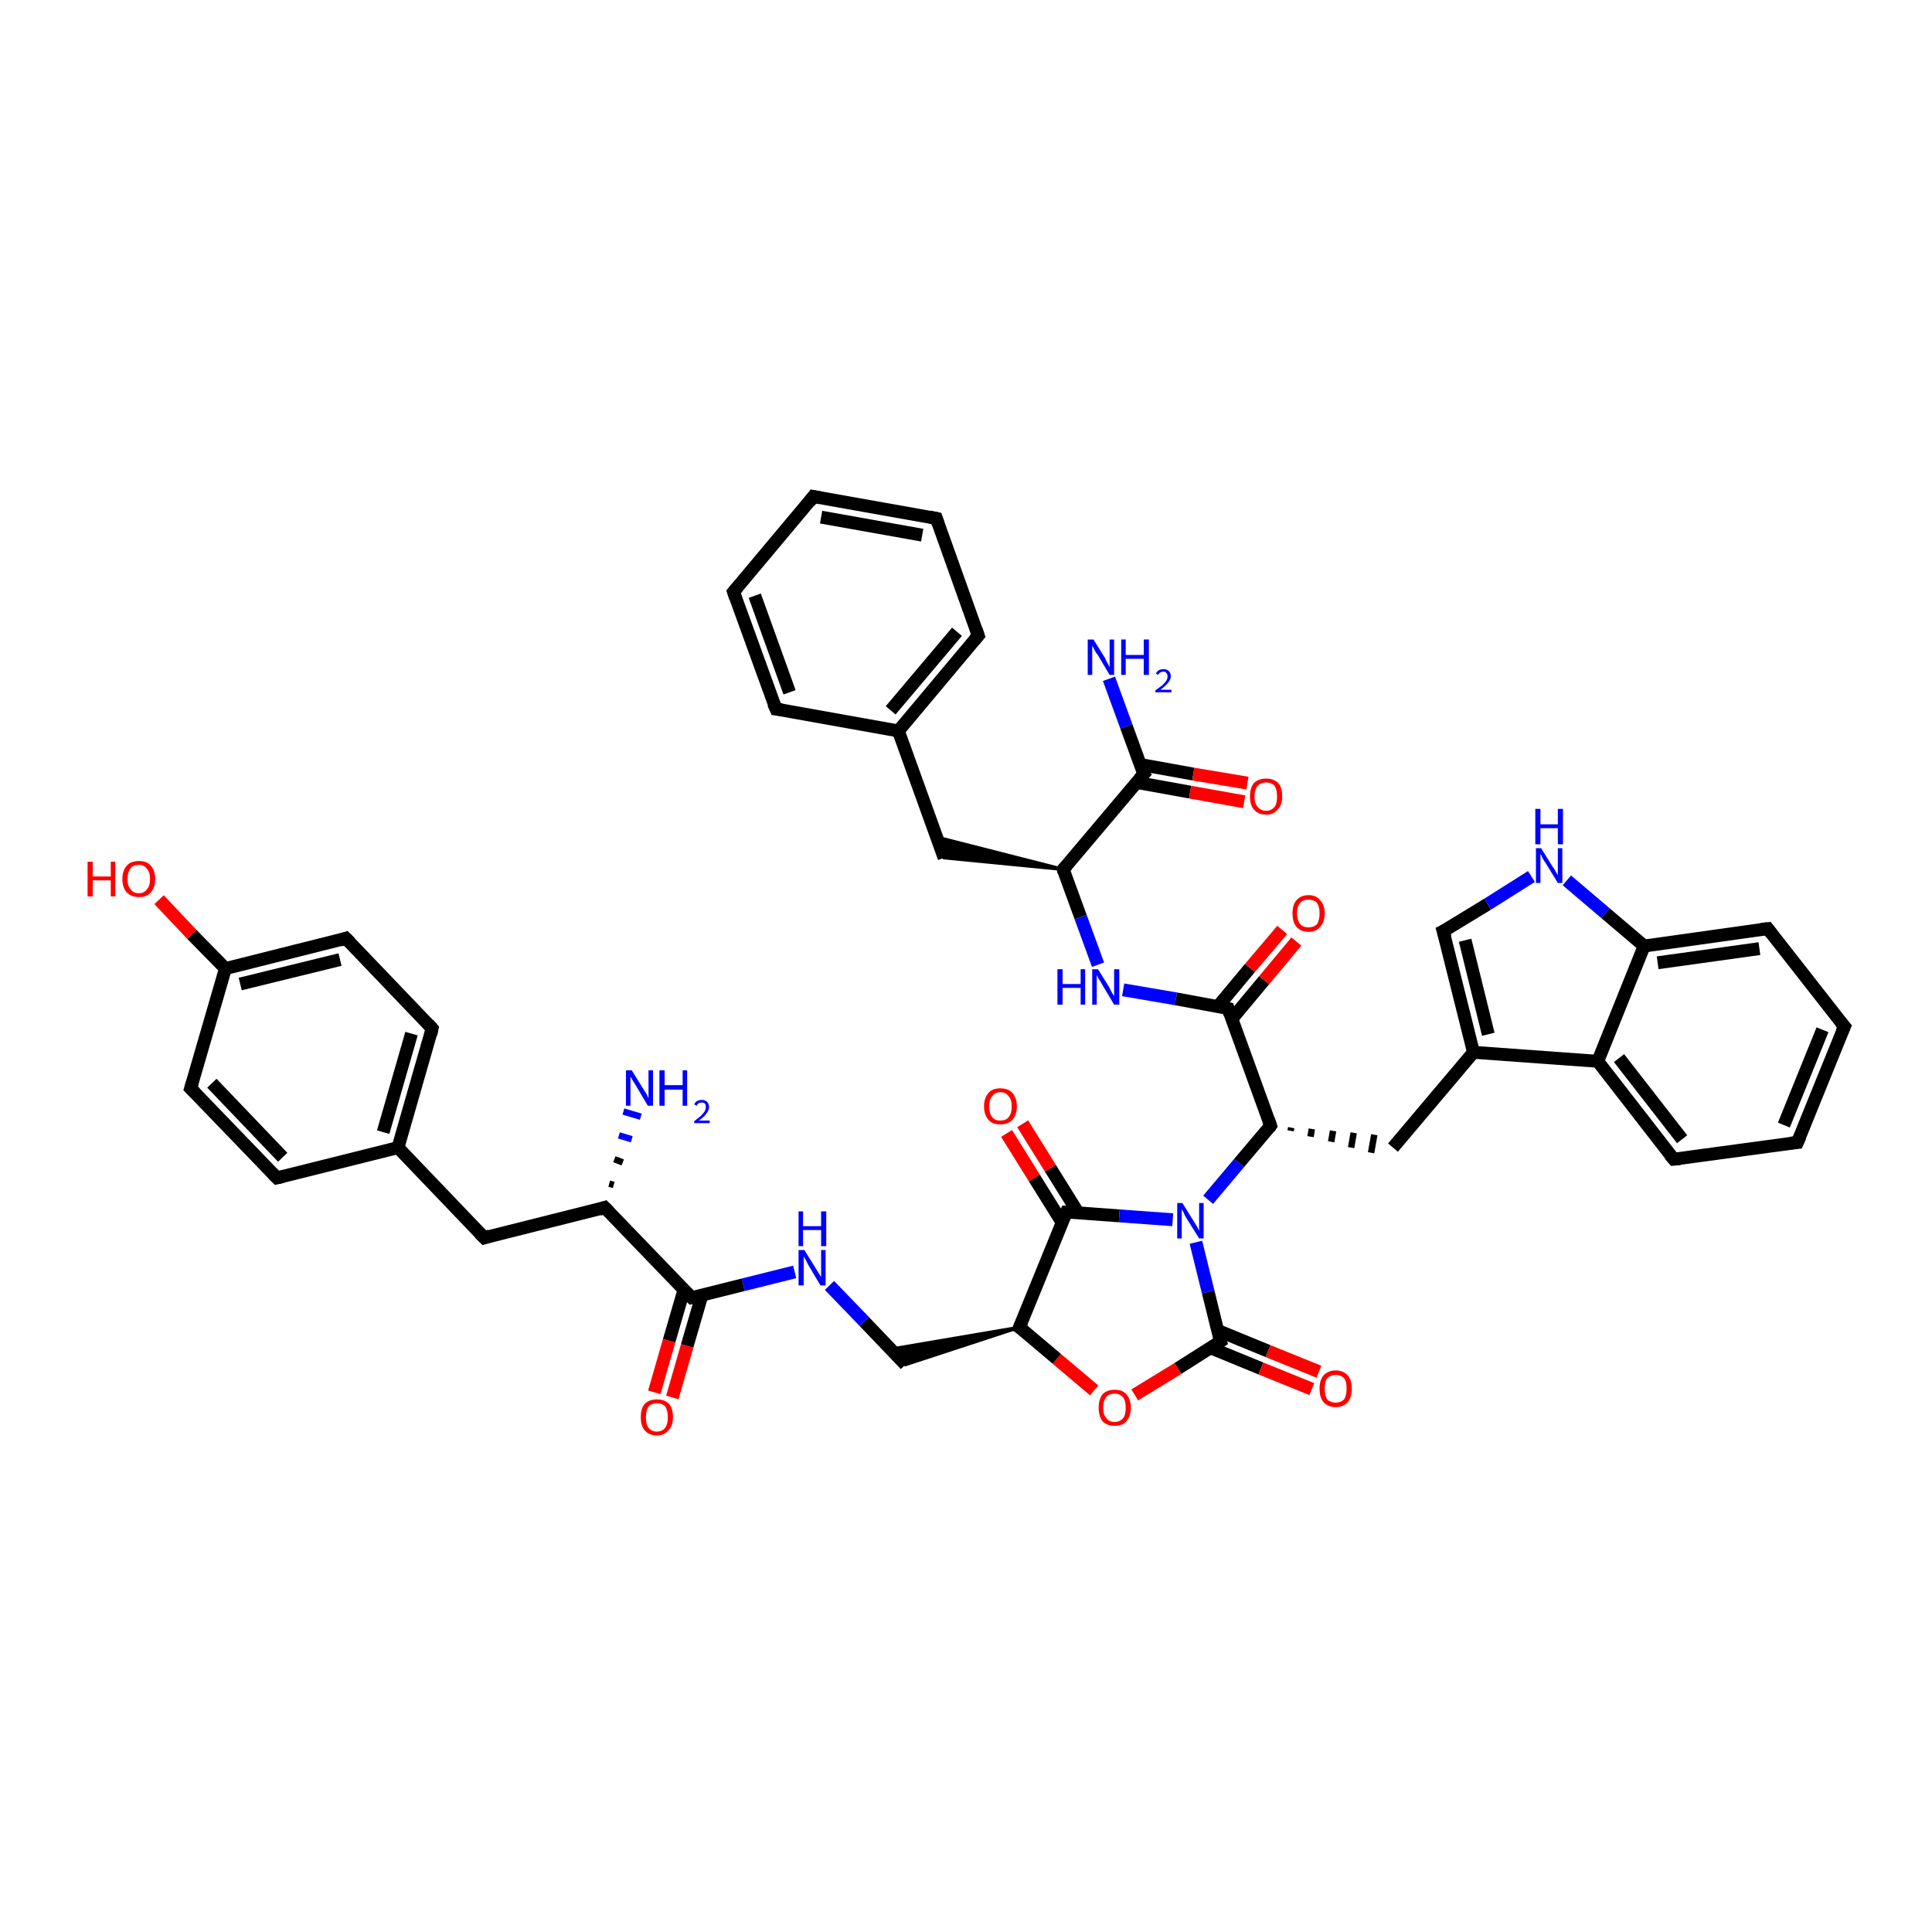 <?xml version='1.0' encoding='iso-8859-1'?>
<svg version='1.1' baseProfile='full'
              xmlns='http://www.w3.org/2000/svg'
                      xmlns:rdkit='http://www.rdkit.org/xml'
                      xmlns:xlink='http://www.w3.org/1999/xlink'
                  xml:space='preserve'
width='300px' height='300px' viewBox='0 0 300 300'>
<!-- END OF HEADER -->
<rect style='opacity:1.0;fill:#FFFFFF;stroke:none' width='300.0' height='300.0' x='0.0' y='0.0'> </rect>
<path class='bond-0 atom-0 atom-1' d='M 172.2,105.4 L 174.9,112.8' style='fill:none;fill-rule:evenodd;stroke:#0000FF;stroke-width:2.0px;stroke-linecap:butt;stroke-linejoin:miter;stroke-opacity:1' />
<path class='bond-0 atom-0 atom-1' d='M 174.9,112.8 L 177.6,120.2' style='fill:none;fill-rule:evenodd;stroke:#000000;stroke-width:2.0px;stroke-linecap:butt;stroke-linejoin:miter;stroke-opacity:1' />
<path class='bond-1 atom-1 atom-2' d='M 176.5,121.5 L 184.8,123.0' style='fill:none;fill-rule:evenodd;stroke:#000000;stroke-width:2.0px;stroke-linecap:butt;stroke-linejoin:miter;stroke-opacity:1' />
<path class='bond-1 atom-1 atom-2' d='M 184.8,123.0 L 193.2,124.5' style='fill:none;fill-rule:evenodd;stroke:#FF0000;stroke-width:2.0px;stroke-linecap:butt;stroke-linejoin:miter;stroke-opacity:1' />
<path class='bond-1 atom-1 atom-2' d='M 177.0,118.7 L 185.3,120.2' style='fill:none;fill-rule:evenodd;stroke:#000000;stroke-width:2.0px;stroke-linecap:butt;stroke-linejoin:miter;stroke-opacity:1' />
<path class='bond-1 atom-1 atom-2' d='M 185.3,120.2 L 193.7,121.6' style='fill:none;fill-rule:evenodd;stroke:#FF0000;stroke-width:2.0px;stroke-linecap:butt;stroke-linejoin:miter;stroke-opacity:1' />
<path class='bond-2 atom-1 atom-3' d='M 177.6,120.2 L 165.1,135.0' style='fill:none;fill-rule:evenodd;stroke:#000000;stroke-width:2.0px;stroke-linecap:butt;stroke-linejoin:miter;stroke-opacity:1' />
<path class='bond-3 atom-3 atom-4' d='M 165.1,135.0 L 146.6,133.2 L 145.5,130.0 Z' style='fill:#000000;fill-rule:evenodd;fill-opacity:1;stroke:#000000;stroke-width:0.5px;stroke-linecap:butt;stroke-linejoin:miter;stroke-opacity:1;' />
<path class='bond-4 atom-4 atom-5' d='M 146.6,133.2 L 139.5,113.5' style='fill:none;fill-rule:evenodd;stroke:#000000;stroke-width:2.0px;stroke-linecap:butt;stroke-linejoin:miter;stroke-opacity:1' />
<path class='bond-5 atom-5 atom-6' d='M 139.5,113.5 L 151.9,98.7' style='fill:none;fill-rule:evenodd;stroke:#000000;stroke-width:2.0px;stroke-linecap:butt;stroke-linejoin:miter;stroke-opacity:1' />
<path class='bond-5 atom-5 atom-6' d='M 138.3,110.3 L 148.6,98.1' style='fill:none;fill-rule:evenodd;stroke:#000000;stroke-width:2.0px;stroke-linecap:butt;stroke-linejoin:miter;stroke-opacity:1' />
<path class='bond-6 atom-6 atom-7' d='M 151.9,98.7 L 145.4,80.5' style='fill:none;fill-rule:evenodd;stroke:#000000;stroke-width:2.0px;stroke-linecap:butt;stroke-linejoin:miter;stroke-opacity:1' />
<path class='bond-7 atom-7 atom-8' d='M 145.4,80.5 L 126.3,77.1' style='fill:none;fill-rule:evenodd;stroke:#000000;stroke-width:2.0px;stroke-linecap:butt;stroke-linejoin:miter;stroke-opacity:1' />
<path class='bond-7 atom-7 atom-8' d='M 143.2,83.1 L 127.5,80.3' style='fill:none;fill-rule:evenodd;stroke:#000000;stroke-width:2.0px;stroke-linecap:butt;stroke-linejoin:miter;stroke-opacity:1' />
<path class='bond-8 atom-8 atom-9' d='M 126.3,77.1 L 113.9,91.9' style='fill:none;fill-rule:evenodd;stroke:#000000;stroke-width:2.0px;stroke-linecap:butt;stroke-linejoin:miter;stroke-opacity:1' />
<path class='bond-9 atom-9 atom-10' d='M 113.9,91.9 L 120.5,110.1' style='fill:none;fill-rule:evenodd;stroke:#000000;stroke-width:2.0px;stroke-linecap:butt;stroke-linejoin:miter;stroke-opacity:1' />
<path class='bond-9 atom-9 atom-10' d='M 117.2,92.5 L 122.6,107.5' style='fill:none;fill-rule:evenodd;stroke:#000000;stroke-width:2.0px;stroke-linecap:butt;stroke-linejoin:miter;stroke-opacity:1' />
<path class='bond-10 atom-3 atom-11' d='M 165.1,135.0 L 167.8,142.4' style='fill:none;fill-rule:evenodd;stroke:#000000;stroke-width:2.0px;stroke-linecap:butt;stroke-linejoin:miter;stroke-opacity:1' />
<path class='bond-10 atom-3 atom-11' d='M 167.8,142.4 L 170.5,149.8' style='fill:none;fill-rule:evenodd;stroke:#0000FF;stroke-width:2.0px;stroke-linecap:butt;stroke-linejoin:miter;stroke-opacity:1' />
<path class='bond-11 atom-11 atom-12' d='M 174.4,153.7 L 182.6,155.1' style='fill:none;fill-rule:evenodd;stroke:#0000FF;stroke-width:2.0px;stroke-linecap:butt;stroke-linejoin:miter;stroke-opacity:1' />
<path class='bond-11 atom-11 atom-12' d='M 182.6,155.1 L 190.7,156.6' style='fill:none;fill-rule:evenodd;stroke:#000000;stroke-width:2.0px;stroke-linecap:butt;stroke-linejoin:miter;stroke-opacity:1' />
<path class='bond-12 atom-12 atom-13' d='M 191.3,158.2 L 196.3,152.2' style='fill:none;fill-rule:evenodd;stroke:#000000;stroke-width:2.0px;stroke-linecap:butt;stroke-linejoin:miter;stroke-opacity:1' />
<path class='bond-12 atom-12 atom-13' d='M 196.3,152.2 L 201.3,146.2' style='fill:none;fill-rule:evenodd;stroke:#FF0000;stroke-width:2.0px;stroke-linecap:butt;stroke-linejoin:miter;stroke-opacity:1' />
<path class='bond-12 atom-12 atom-13' d='M 189.1,156.3 L 194.1,150.3' style='fill:none;fill-rule:evenodd;stroke:#000000;stroke-width:2.0px;stroke-linecap:butt;stroke-linejoin:miter;stroke-opacity:1' />
<path class='bond-12 atom-12 atom-13' d='M 194.1,150.3 L 199.1,144.4' style='fill:none;fill-rule:evenodd;stroke:#FF0000;stroke-width:2.0px;stroke-linecap:butt;stroke-linejoin:miter;stroke-opacity:1' />
<path class='bond-13 atom-12 atom-14' d='M 190.7,156.6 L 197.3,174.8' style='fill:none;fill-rule:evenodd;stroke:#000000;stroke-width:2.0px;stroke-linecap:butt;stroke-linejoin:miter;stroke-opacity:1' />
<path class='bond-14 atom-14 atom-15' d='M 200.4,175.6 L 200.5,175.1' style='fill:none;fill-rule:evenodd;stroke:#000000;stroke-width:1.0px;stroke-linecap:butt;stroke-linejoin:miter;stroke-opacity:1' />
<path class='bond-14 atom-14 atom-15' d='M 203.5,176.5 L 203.7,175.3' style='fill:none;fill-rule:evenodd;stroke:#000000;stroke-width:1.0px;stroke-linecap:butt;stroke-linejoin:miter;stroke-opacity:1' />
<path class='bond-14 atom-14 atom-15' d='M 206.7,177.3 L 207.0,175.6' style='fill:none;fill-rule:evenodd;stroke:#000000;stroke-width:1.0px;stroke-linecap:butt;stroke-linejoin:miter;stroke-opacity:1' />
<path class='bond-14 atom-14 atom-15' d='M 209.8,178.2 L 210.2,175.9' style='fill:none;fill-rule:evenodd;stroke:#000000;stroke-width:1.0px;stroke-linecap:butt;stroke-linejoin:miter;stroke-opacity:1' />
<path class='bond-14 atom-14 atom-15' d='M 212.9,179.0 L 213.4,176.2' style='fill:none;fill-rule:evenodd;stroke:#000000;stroke-width:1.0px;stroke-linecap:butt;stroke-linejoin:miter;stroke-opacity:1' />
<path class='bond-15 atom-15 atom-16' d='M 216.3,178.2 L 228.8,163.4' style='fill:none;fill-rule:evenodd;stroke:#000000;stroke-width:2.0px;stroke-linecap:butt;stroke-linejoin:miter;stroke-opacity:1' />
<path class='bond-16 atom-16 atom-17' d='M 228.8,163.4 L 224.1,144.6' style='fill:none;fill-rule:evenodd;stroke:#000000;stroke-width:2.0px;stroke-linecap:butt;stroke-linejoin:miter;stroke-opacity:1' />
<path class='bond-16 atom-16 atom-17' d='M 231.1,160.6 L 227.5,146.0' style='fill:none;fill-rule:evenodd;stroke:#000000;stroke-width:2.0px;stroke-linecap:butt;stroke-linejoin:miter;stroke-opacity:1' />
<path class='bond-17 atom-17 atom-18' d='M 224.1,144.6 L 231.0,140.4' style='fill:none;fill-rule:evenodd;stroke:#000000;stroke-width:2.0px;stroke-linecap:butt;stroke-linejoin:miter;stroke-opacity:1' />
<path class='bond-17 atom-17 atom-18' d='M 231.0,140.4 L 237.8,136.1' style='fill:none;fill-rule:evenodd;stroke:#0000FF;stroke-width:2.0px;stroke-linecap:butt;stroke-linejoin:miter;stroke-opacity:1' />
<path class='bond-18 atom-18 atom-19' d='M 243.3,136.7 L 249.3,141.8' style='fill:none;fill-rule:evenodd;stroke:#0000FF;stroke-width:2.0px;stroke-linecap:butt;stroke-linejoin:miter;stroke-opacity:1' />
<path class='bond-18 atom-18 atom-19' d='M 249.3,141.8 L 255.3,146.9' style='fill:none;fill-rule:evenodd;stroke:#000000;stroke-width:2.0px;stroke-linecap:butt;stroke-linejoin:miter;stroke-opacity:1' />
<path class='bond-19 atom-19 atom-20' d='M 255.3,146.9 L 274.5,144.2' style='fill:none;fill-rule:evenodd;stroke:#000000;stroke-width:2.0px;stroke-linecap:butt;stroke-linejoin:miter;stroke-opacity:1' />
<path class='bond-19 atom-19 atom-20' d='M 257.4,149.5 L 273.2,147.3' style='fill:none;fill-rule:evenodd;stroke:#000000;stroke-width:2.0px;stroke-linecap:butt;stroke-linejoin:miter;stroke-opacity:1' />
<path class='bond-20 atom-20 atom-21' d='M 274.5,144.2 L 286.4,159.4' style='fill:none;fill-rule:evenodd;stroke:#000000;stroke-width:2.0px;stroke-linecap:butt;stroke-linejoin:miter;stroke-opacity:1' />
<path class='bond-21 atom-21 atom-22' d='M 286.4,159.4 L 279.1,177.4' style='fill:none;fill-rule:evenodd;stroke:#000000;stroke-width:2.0px;stroke-linecap:butt;stroke-linejoin:miter;stroke-opacity:1' />
<path class='bond-21 atom-21 atom-22' d='M 283.0,159.9 L 277.0,174.7' style='fill:none;fill-rule:evenodd;stroke:#000000;stroke-width:2.0px;stroke-linecap:butt;stroke-linejoin:miter;stroke-opacity:1' />
<path class='bond-22 atom-22 atom-23' d='M 279.1,177.4 L 259.9,180.0' style='fill:none;fill-rule:evenodd;stroke:#000000;stroke-width:2.0px;stroke-linecap:butt;stroke-linejoin:miter;stroke-opacity:1' />
<path class='bond-23 atom-23 atom-24' d='M 259.9,180.0 L 248.1,164.8' style='fill:none;fill-rule:evenodd;stroke:#000000;stroke-width:2.0px;stroke-linecap:butt;stroke-linejoin:miter;stroke-opacity:1' />
<path class='bond-23 atom-23 atom-24' d='M 261.2,176.9 L 251.4,164.3' style='fill:none;fill-rule:evenodd;stroke:#000000;stroke-width:2.0px;stroke-linecap:butt;stroke-linejoin:miter;stroke-opacity:1' />
<path class='bond-24 atom-14 atom-25' d='M 197.3,174.8 L 192.4,180.6' style='fill:none;fill-rule:evenodd;stroke:#000000;stroke-width:2.0px;stroke-linecap:butt;stroke-linejoin:miter;stroke-opacity:1' />
<path class='bond-24 atom-14 atom-25' d='M 192.4,180.6 L 187.6,186.3' style='fill:none;fill-rule:evenodd;stroke:#0000FF;stroke-width:2.0px;stroke-linecap:butt;stroke-linejoin:miter;stroke-opacity:1' />
<path class='bond-25 atom-25 atom-26' d='M 185.7,192.9 L 187.6,200.6' style='fill:none;fill-rule:evenodd;stroke:#0000FF;stroke-width:2.0px;stroke-linecap:butt;stroke-linejoin:miter;stroke-opacity:1' />
<path class='bond-25 atom-25 atom-26' d='M 187.6,200.6 L 189.5,208.3' style='fill:none;fill-rule:evenodd;stroke:#000000;stroke-width:2.0px;stroke-linecap:butt;stroke-linejoin:miter;stroke-opacity:1' />
<path class='bond-26 atom-26 atom-27' d='M 188.0,209.3 L 195.8,212.5' style='fill:none;fill-rule:evenodd;stroke:#000000;stroke-width:2.0px;stroke-linecap:butt;stroke-linejoin:miter;stroke-opacity:1' />
<path class='bond-26 atom-26 atom-27' d='M 195.8,212.5 L 203.7,215.7' style='fill:none;fill-rule:evenodd;stroke:#FF0000;stroke-width:2.0px;stroke-linecap:butt;stroke-linejoin:miter;stroke-opacity:1' />
<path class='bond-26 atom-26 atom-27' d='M 189.1,206.6 L 196.9,209.8' style='fill:none;fill-rule:evenodd;stroke:#000000;stroke-width:2.0px;stroke-linecap:butt;stroke-linejoin:miter;stroke-opacity:1' />
<path class='bond-26 atom-26 atom-27' d='M 196.9,209.8 L 204.8,213.0' style='fill:none;fill-rule:evenodd;stroke:#FF0000;stroke-width:2.0px;stroke-linecap:butt;stroke-linejoin:miter;stroke-opacity:1' />
<path class='bond-27 atom-26 atom-28' d='M 189.5,208.3 L 182.9,212.5' style='fill:none;fill-rule:evenodd;stroke:#000000;stroke-width:2.0px;stroke-linecap:butt;stroke-linejoin:miter;stroke-opacity:1' />
<path class='bond-27 atom-26 atom-28' d='M 182.9,212.5 L 176.2,216.6' style='fill:none;fill-rule:evenodd;stroke:#FF0000;stroke-width:2.0px;stroke-linecap:butt;stroke-linejoin:miter;stroke-opacity:1' />
<path class='bond-28 atom-28 atom-29' d='M 169.9,215.9 L 164.1,211.0' style='fill:none;fill-rule:evenodd;stroke:#FF0000;stroke-width:2.0px;stroke-linecap:butt;stroke-linejoin:miter;stroke-opacity:1' />
<path class='bond-28 atom-28 atom-29' d='M 164.1,211.0 L 158.3,206.1' style='fill:none;fill-rule:evenodd;stroke:#000000;stroke-width:2.0px;stroke-linecap:butt;stroke-linejoin:miter;stroke-opacity:1' />
<path class='bond-29 atom-29 atom-30' d='M 158.3,206.1 L 140.6,211.9 L 138.3,209.5 Z' style='fill:#000000;fill-rule:evenodd;fill-opacity:1;stroke:#000000;stroke-width:0.5px;stroke-linecap:butt;stroke-linejoin:miter;stroke-opacity:1;' />
<path class='bond-30 atom-30 atom-31' d='M 140.6,211.9 L 134.2,205.2' style='fill:none;fill-rule:evenodd;stroke:#000000;stroke-width:2.0px;stroke-linecap:butt;stroke-linejoin:miter;stroke-opacity:1' />
<path class='bond-30 atom-30 atom-31' d='M 134.2,205.2 L 128.8,199.6' style='fill:none;fill-rule:evenodd;stroke:#0000FF;stroke-width:2.0px;stroke-linecap:butt;stroke-linejoin:miter;stroke-opacity:1' />
<path class='bond-31 atom-31 atom-32' d='M 123.4,197.5 L 115.4,199.5' style='fill:none;fill-rule:evenodd;stroke:#0000FF;stroke-width:2.0px;stroke-linecap:butt;stroke-linejoin:miter;stroke-opacity:1' />
<path class='bond-31 atom-31 atom-32' d='M 115.4,199.5 L 107.4,201.5' style='fill:none;fill-rule:evenodd;stroke:#000000;stroke-width:2.0px;stroke-linecap:butt;stroke-linejoin:miter;stroke-opacity:1' />
<path class='bond-32 atom-32 atom-33' d='M 106.2,200.3 L 103.9,208.2' style='fill:none;fill-rule:evenodd;stroke:#000000;stroke-width:2.0px;stroke-linecap:butt;stroke-linejoin:miter;stroke-opacity:1' />
<path class='bond-32 atom-32 atom-33' d='M 103.9,208.2 L 101.6,216.2' style='fill:none;fill-rule:evenodd;stroke:#FF0000;stroke-width:2.0px;stroke-linecap:butt;stroke-linejoin:miter;stroke-opacity:1' />
<path class='bond-32 atom-32 atom-33' d='M 109.0,201.1 L 106.7,209.0' style='fill:none;fill-rule:evenodd;stroke:#000000;stroke-width:2.0px;stroke-linecap:butt;stroke-linejoin:miter;stroke-opacity:1' />
<path class='bond-32 atom-32 atom-33' d='M 106.7,209.0 L 104.4,217.0' style='fill:none;fill-rule:evenodd;stroke:#FF0000;stroke-width:2.0px;stroke-linecap:butt;stroke-linejoin:miter;stroke-opacity:1' />
<path class='bond-33 atom-32 atom-34' d='M 107.4,201.5 L 93.9,187.5' style='fill:none;fill-rule:evenodd;stroke:#000000;stroke-width:2.0px;stroke-linecap:butt;stroke-linejoin:miter;stroke-opacity:1' />
<path class='bond-34 atom-34 atom-35' d='M 94.6,183.8 L 95.3,184.0' style='fill:none;fill-rule:evenodd;stroke:#000000;stroke-width:1.0px;stroke-linecap:butt;stroke-linejoin:miter;stroke-opacity:1' />
<path class='bond-34 atom-34 atom-35' d='M 95.4,180.0 L 96.7,180.5' style='fill:none;fill-rule:evenodd;stroke:#000000;stroke-width:1.0px;stroke-linecap:butt;stroke-linejoin:miter;stroke-opacity:1' />
<path class='bond-34 atom-34 atom-35' d='M 96.1,176.3 L 98.1,176.9' style='fill:none;fill-rule:evenodd;stroke:#0000FF;stroke-width:1.0px;stroke-linecap:butt;stroke-linejoin:miter;stroke-opacity:1' />
<path class='bond-34 atom-34 atom-35' d='M 96.8,172.6 L 99.5,173.4' style='fill:none;fill-rule:evenodd;stroke:#0000FF;stroke-width:1.0px;stroke-linecap:butt;stroke-linejoin:miter;stroke-opacity:1' />
<path class='bond-35 atom-34 atom-36' d='M 93.9,187.5 L 75.2,192.2' style='fill:none;fill-rule:evenodd;stroke:#000000;stroke-width:2.0px;stroke-linecap:butt;stroke-linejoin:miter;stroke-opacity:1' />
<path class='bond-36 atom-36 atom-37' d='M 75.2,192.2 L 61.8,178.2' style='fill:none;fill-rule:evenodd;stroke:#000000;stroke-width:2.0px;stroke-linecap:butt;stroke-linejoin:miter;stroke-opacity:1' />
<path class='bond-37 atom-37 atom-38' d='M 61.8,178.2 L 67.1,159.7' style='fill:none;fill-rule:evenodd;stroke:#000000;stroke-width:2.0px;stroke-linecap:butt;stroke-linejoin:miter;stroke-opacity:1' />
<path class='bond-37 atom-37 atom-38' d='M 59.5,175.8 L 63.9,160.5' style='fill:none;fill-rule:evenodd;stroke:#000000;stroke-width:2.0px;stroke-linecap:butt;stroke-linejoin:miter;stroke-opacity:1' />
<path class='bond-38 atom-38 atom-39' d='M 67.1,159.7 L 53.7,145.7' style='fill:none;fill-rule:evenodd;stroke:#000000;stroke-width:2.0px;stroke-linecap:butt;stroke-linejoin:miter;stroke-opacity:1' />
<path class='bond-39 atom-39 atom-40' d='M 53.7,145.7 L 35.0,150.4' style='fill:none;fill-rule:evenodd;stroke:#000000;stroke-width:2.0px;stroke-linecap:butt;stroke-linejoin:miter;stroke-opacity:1' />
<path class='bond-39 atom-39 atom-40' d='M 52.8,149.0 L 37.3,152.8' style='fill:none;fill-rule:evenodd;stroke:#000000;stroke-width:2.0px;stroke-linecap:butt;stroke-linejoin:miter;stroke-opacity:1' />
<path class='bond-40 atom-40 atom-41' d='M 35.0,150.4 L 29.8,145.1' style='fill:none;fill-rule:evenodd;stroke:#000000;stroke-width:2.0px;stroke-linecap:butt;stroke-linejoin:miter;stroke-opacity:1' />
<path class='bond-40 atom-40 atom-41' d='M 29.8,145.1 L 24.7,139.7' style='fill:none;fill-rule:evenodd;stroke:#FF0000;stroke-width:2.0px;stroke-linecap:butt;stroke-linejoin:miter;stroke-opacity:1' />
<path class='bond-41 atom-40 atom-42' d='M 35.0,150.4 L 29.6,169.0' style='fill:none;fill-rule:evenodd;stroke:#000000;stroke-width:2.0px;stroke-linecap:butt;stroke-linejoin:miter;stroke-opacity:1' />
<path class='bond-42 atom-42 atom-43' d='M 29.6,169.0 L 43.0,182.9' style='fill:none;fill-rule:evenodd;stroke:#000000;stroke-width:2.0px;stroke-linecap:butt;stroke-linejoin:miter;stroke-opacity:1' />
<path class='bond-42 atom-42 atom-43' d='M 32.9,168.2 L 43.9,179.7' style='fill:none;fill-rule:evenodd;stroke:#000000;stroke-width:2.0px;stroke-linecap:butt;stroke-linejoin:miter;stroke-opacity:1' />
<path class='bond-43 atom-29 atom-44' d='M 158.3,206.1 L 165.6,188.2' style='fill:none;fill-rule:evenodd;stroke:#000000;stroke-width:2.0px;stroke-linecap:butt;stroke-linejoin:miter;stroke-opacity:1' />
<path class='bond-44 atom-44 atom-45' d='M 167.4,188.3 L 163.1,181.4' style='fill:none;fill-rule:evenodd;stroke:#000000;stroke-width:2.0px;stroke-linecap:butt;stroke-linejoin:miter;stroke-opacity:1' />
<path class='bond-44 atom-44 atom-45' d='M 163.1,181.4 L 158.8,174.5' style='fill:none;fill-rule:evenodd;stroke:#FF0000;stroke-width:2.0px;stroke-linecap:butt;stroke-linejoin:miter;stroke-opacity:1' />
<path class='bond-44 atom-44 atom-45' d='M 164.9,189.8 L 160.6,182.9' style='fill:none;fill-rule:evenodd;stroke:#000000;stroke-width:2.0px;stroke-linecap:butt;stroke-linejoin:miter;stroke-opacity:1' />
<path class='bond-44 atom-44 atom-45' d='M 160.6,182.9 L 156.3,176.0' style='fill:none;fill-rule:evenodd;stroke:#FF0000;stroke-width:2.0px;stroke-linecap:butt;stroke-linejoin:miter;stroke-opacity:1' />
<path class='bond-45 atom-10 atom-5' d='M 120.5,110.1 L 139.5,113.5' style='fill:none;fill-rule:evenodd;stroke:#000000;stroke-width:2.0px;stroke-linecap:butt;stroke-linejoin:miter;stroke-opacity:1' />
<path class='bond-46 atom-24 atom-16' d='M 248.1,164.8 L 228.8,163.4' style='fill:none;fill-rule:evenodd;stroke:#000000;stroke-width:2.0px;stroke-linecap:butt;stroke-linejoin:miter;stroke-opacity:1' />
<path class='bond-47 atom-44 atom-25' d='M 165.6,188.2 L 173.8,188.8' style='fill:none;fill-rule:evenodd;stroke:#000000;stroke-width:2.0px;stroke-linecap:butt;stroke-linejoin:miter;stroke-opacity:1' />
<path class='bond-47 atom-44 atom-25' d='M 173.8,188.8 L 182.1,189.4' style='fill:none;fill-rule:evenodd;stroke:#0000FF;stroke-width:2.0px;stroke-linecap:butt;stroke-linejoin:miter;stroke-opacity:1' />
<path class='bond-48 atom-24 atom-19' d='M 248.1,164.8 L 255.3,146.9' style='fill:none;fill-rule:evenodd;stroke:#000000;stroke-width:2.0px;stroke-linecap:butt;stroke-linejoin:miter;stroke-opacity:1' />
<path class='bond-49 atom-43 atom-37' d='M 43.0,182.9 L 61.8,178.2' style='fill:none;fill-rule:evenodd;stroke:#000000;stroke-width:2.0px;stroke-linecap:butt;stroke-linejoin:miter;stroke-opacity:1' />
<path d='M 177.4,119.9 L 177.6,120.2 L 176.9,121.0' style='fill:none;stroke:#000000;stroke-width:2.0px;stroke-linecap:butt;stroke-linejoin:miter;stroke-opacity:1;' />
<path d='M 165.7,134.3 L 165.1,135.0 L 165.2,135.4' style='fill:none;stroke:#000000;stroke-width:2.0px;stroke-linecap:butt;stroke-linejoin:miter;stroke-opacity:1;' />
<path d='M 151.3,99.4 L 151.9,98.7 L 151.6,97.8' style='fill:none;stroke:#000000;stroke-width:2.0px;stroke-linecap:butt;stroke-linejoin:miter;stroke-opacity:1;' />
<path d='M 145.7,81.4 L 145.4,80.5 L 144.4,80.3' style='fill:none;stroke:#000000;stroke-width:2.0px;stroke-linecap:butt;stroke-linejoin:miter;stroke-opacity:1;' />
<path d='M 127.3,77.3 L 126.3,77.1 L 125.7,77.9' style='fill:none;stroke:#000000;stroke-width:2.0px;stroke-linecap:butt;stroke-linejoin:miter;stroke-opacity:1;' />
<path d='M 114.5,91.2 L 113.9,91.9 L 114.2,92.8' style='fill:none;stroke:#000000;stroke-width:2.0px;stroke-linecap:butt;stroke-linejoin:miter;stroke-opacity:1;' />
<path d='M 120.1,109.2 L 120.5,110.1 L 121.4,110.2' style='fill:none;stroke:#000000;stroke-width:2.0px;stroke-linecap:butt;stroke-linejoin:miter;stroke-opacity:1;' />
<path d='M 190.3,156.5 L 190.7,156.6 L 191.0,157.5' style='fill:none;stroke:#000000;stroke-width:2.0px;stroke-linecap:butt;stroke-linejoin:miter;stroke-opacity:1;' />
<path d='M 197.0,173.9 L 197.3,174.8 L 197.1,175.1' style='fill:none;stroke:#000000;stroke-width:2.0px;stroke-linecap:butt;stroke-linejoin:miter;stroke-opacity:1;' />
<path d='M 224.4,145.6 L 224.1,144.6 L 224.5,144.4' style='fill:none;stroke:#000000;stroke-width:2.0px;stroke-linecap:butt;stroke-linejoin:miter;stroke-opacity:1;' />
<path d='M 273.5,144.3 L 274.5,144.2 L 275.1,145.0' style='fill:none;stroke:#000000;stroke-width:2.0px;stroke-linecap:butt;stroke-linejoin:miter;stroke-opacity:1;' />
<path d='M 285.8,158.7 L 286.4,159.4 L 286.0,160.3' style='fill:none;stroke:#000000;stroke-width:2.0px;stroke-linecap:butt;stroke-linejoin:miter;stroke-opacity:1;' />
<path d='M 279.5,176.5 L 279.1,177.4 L 278.1,177.5' style='fill:none;stroke:#000000;stroke-width:2.0px;stroke-linecap:butt;stroke-linejoin:miter;stroke-opacity:1;' />
<path d='M 260.9,179.9 L 259.9,180.0 L 259.3,179.3' style='fill:none;stroke:#000000;stroke-width:2.0px;stroke-linecap:butt;stroke-linejoin:miter;stroke-opacity:1;' />
<path d='M 189.4,208.0 L 189.5,208.3 L 189.2,208.5' style='fill:none;stroke:#000000;stroke-width:2.0px;stroke-linecap:butt;stroke-linejoin:miter;stroke-opacity:1;' />
<path d='M 158.6,206.3 L 158.3,206.1 L 158.7,205.2' style='fill:none;stroke:#000000;stroke-width:2.0px;stroke-linecap:butt;stroke-linejoin:miter;stroke-opacity:1;' />
<path d='M 107.8,201.4 L 107.4,201.5 L 106.7,200.8' style='fill:none;stroke:#000000;stroke-width:2.0px;stroke-linecap:butt;stroke-linejoin:miter;stroke-opacity:1;' />
<path d='M 94.6,188.2 L 93.9,187.5 L 93.0,187.8' style='fill:none;stroke:#000000;stroke-width:2.0px;stroke-linecap:butt;stroke-linejoin:miter;stroke-opacity:1;' />
<path d='M 76.1,191.9 L 75.2,192.2 L 74.5,191.5' style='fill:none;stroke:#000000;stroke-width:2.0px;stroke-linecap:butt;stroke-linejoin:miter;stroke-opacity:1;' />
<path d='M 66.9,160.6 L 67.1,159.7 L 66.5,159.0' style='fill:none;stroke:#000000;stroke-width:2.0px;stroke-linecap:butt;stroke-linejoin:miter;stroke-opacity:1;' />
<path d='M 54.4,146.4 L 53.7,145.7 L 52.8,146.0' style='fill:none;stroke:#000000;stroke-width:2.0px;stroke-linecap:butt;stroke-linejoin:miter;stroke-opacity:1;' />
<path d='M 29.9,168.0 L 29.6,169.0 L 30.3,169.7' style='fill:none;stroke:#000000;stroke-width:2.0px;stroke-linecap:butt;stroke-linejoin:miter;stroke-opacity:1;' />
<path d='M 42.3,182.2 L 43.0,182.9 L 43.9,182.7' style='fill:none;stroke:#000000;stroke-width:2.0px;stroke-linecap:butt;stroke-linejoin:miter;stroke-opacity:1;' />
<path d='M 165.2,189.1 L 165.6,188.2 L 166.0,188.2' style='fill:none;stroke:#000000;stroke-width:2.0px;stroke-linecap:butt;stroke-linejoin:miter;stroke-opacity:1;' />
<path class='atom-0' d='M 169.8 99.3
L 171.6 102.2
Q 171.7 102.5, 172.0 103.0
Q 172.3 103.6, 172.3 103.6
L 172.3 99.3
L 173.0 99.3
L 173.0 104.8
L 172.3 104.8
L 170.4 101.6
Q 170.1 101.3, 169.9 100.8
Q 169.7 100.4, 169.6 100.3
L 169.6 104.8
L 168.9 104.8
L 168.9 99.3
L 169.8 99.3
' fill='#0000FF'/>
<path class='atom-0' d='M 174.1 99.3
L 174.8 99.3
L 174.8 101.7
L 177.6 101.7
L 177.6 99.3
L 178.4 99.3
L 178.4 104.8
L 177.6 104.8
L 177.6 102.3
L 174.8 102.3
L 174.8 104.8
L 174.1 104.8
L 174.1 99.3
' fill='#0000FF'/>
<path class='atom-0' d='M 179.5 104.6
Q 179.6 104.3, 179.9 104.1
Q 180.2 103.9, 180.7 103.9
Q 181.2 103.9, 181.5 104.2
Q 181.8 104.5, 181.8 105.0
Q 181.8 105.5, 181.4 106.0
Q 181.0 106.5, 180.2 107.1
L 181.9 107.1
L 181.9 107.5
L 179.4 107.5
L 179.4 107.2
Q 180.1 106.7, 180.5 106.4
Q 180.9 106.0, 181.1 105.7
Q 181.3 105.4, 181.3 105.0
Q 181.3 104.7, 181.1 104.5
Q 181.0 104.3, 180.7 104.3
Q 180.4 104.3, 180.2 104.4
Q 180.0 104.5, 179.8 104.8
L 179.5 104.6
' fill='#0000FF'/>
<path class='atom-2' d='M 194.1 123.7
Q 194.1 122.3, 194.7 121.6
Q 195.4 120.9, 196.6 120.9
Q 197.8 120.9, 198.5 121.6
Q 199.1 122.3, 199.1 123.7
Q 199.1 125.0, 198.4 125.7
Q 197.8 126.5, 196.6 126.5
Q 195.4 126.5, 194.7 125.7
Q 194.1 125.0, 194.1 123.7
M 196.6 125.9
Q 197.4 125.9, 197.9 125.3
Q 198.3 124.8, 198.3 123.7
Q 198.3 122.6, 197.9 122.0
Q 197.4 121.5, 196.6 121.5
Q 195.8 121.5, 195.3 122.0
Q 194.8 122.6, 194.8 123.7
Q 194.8 124.8, 195.3 125.3
Q 195.8 125.9, 196.6 125.9
' fill='#FF0000'/>
<path class='atom-11' d='M 164.2 150.5
L 165.0 150.5
L 165.0 152.8
L 167.8 152.8
L 167.8 150.5
L 168.5 150.5
L 168.5 156.0
L 167.8 156.0
L 167.8 153.4
L 165.0 153.4
L 165.0 156.0
L 164.2 156.0
L 164.2 150.5
' fill='#0000FF'/>
<path class='atom-11' d='M 170.5 150.5
L 172.3 153.4
Q 172.4 153.7, 172.7 154.2
Q 173.0 154.7, 173.0 154.7
L 173.0 150.5
L 173.8 150.5
L 173.8 156.0
L 173.0 156.0
L 171.1 152.8
Q 170.9 152.4, 170.6 152.0
Q 170.4 151.6, 170.3 151.4
L 170.3 156.0
L 169.6 156.0
L 169.6 150.5
L 170.5 150.5
' fill='#0000FF'/>
<path class='atom-13' d='M 200.7 141.8
Q 200.7 140.5, 201.3 139.8
Q 202.0 139.0, 203.2 139.0
Q 204.4 139.0, 205.0 139.8
Q 205.7 140.5, 205.7 141.8
Q 205.7 143.2, 205.0 143.9
Q 204.4 144.7, 203.2 144.7
Q 202.0 144.7, 201.3 143.9
Q 200.7 143.2, 200.7 141.8
M 203.2 144.0
Q 204.0 144.0, 204.5 143.5
Q 204.9 142.9, 204.9 141.8
Q 204.9 140.8, 204.5 140.2
Q 204.0 139.7, 203.2 139.7
Q 202.3 139.7, 201.9 140.2
Q 201.4 140.7, 201.4 141.8
Q 201.4 142.9, 201.9 143.5
Q 202.3 144.0, 203.2 144.0
' fill='#FF0000'/>
<path class='atom-18' d='M 239.3 131.7
L 241.1 134.6
Q 241.3 134.8, 241.6 135.4
Q 241.9 135.9, 241.9 135.9
L 241.9 131.7
L 242.6 131.7
L 242.6 137.1
L 241.9 137.1
L 240.0 134.0
Q 239.7 133.6, 239.5 133.2
Q 239.3 132.7, 239.2 132.6
L 239.2 137.1
L 238.5 137.1
L 238.5 131.7
L 239.3 131.7
' fill='#0000FF'/>
<path class='atom-18' d='M 238.4 125.6
L 239.2 125.6
L 239.2 128.0
L 241.9 128.0
L 241.9 125.6
L 242.7 125.6
L 242.7 131.1
L 241.9 131.1
L 241.9 128.6
L 239.2 128.6
L 239.2 131.1
L 238.4 131.1
L 238.4 125.6
' fill='#0000FF'/>
<path class='atom-25' d='M 183.6 186.8
L 185.4 189.7
Q 185.6 190.0, 185.9 190.5
Q 186.2 191.1, 186.2 191.1
L 186.2 186.8
L 186.9 186.8
L 186.9 192.3
L 186.2 192.3
L 184.2 189.1
Q 184.0 188.8, 183.8 188.3
Q 183.6 187.9, 183.5 187.8
L 183.5 192.3
L 182.8 192.3
L 182.8 186.8
L 183.6 186.8
' fill='#0000FF'/>
<path class='atom-27' d='M 204.9 215.6
Q 204.9 214.3, 205.5 213.6
Q 206.2 212.8, 207.4 212.8
Q 208.6 212.8, 209.3 213.6
Q 209.9 214.3, 209.9 215.6
Q 209.9 217.0, 209.3 217.7
Q 208.6 218.5, 207.4 218.5
Q 206.2 218.5, 205.5 217.7
Q 204.9 217.0, 204.9 215.6
M 207.4 217.8
Q 208.2 217.8, 208.7 217.3
Q 209.1 216.7, 209.1 215.6
Q 209.1 214.5, 208.7 214.0
Q 208.2 213.5, 207.4 213.5
Q 206.6 213.5, 206.1 214.0
Q 205.7 214.5, 205.7 215.6
Q 205.7 216.7, 206.1 217.3
Q 206.6 217.8, 207.4 217.8
' fill='#FF0000'/>
<path class='atom-28' d='M 170.6 218.6
Q 170.6 217.3, 171.2 216.5
Q 171.9 215.8, 173.1 215.8
Q 174.3 215.8, 174.9 216.5
Q 175.6 217.3, 175.6 218.6
Q 175.6 219.9, 174.9 220.7
Q 174.3 221.4, 173.1 221.4
Q 171.9 221.4, 171.2 220.7
Q 170.6 219.9, 170.6 218.6
M 173.1 220.8
Q 173.9 220.8, 174.4 220.2
Q 174.8 219.7, 174.8 218.6
Q 174.8 217.5, 174.4 217.0
Q 173.9 216.4, 173.1 216.4
Q 172.2 216.4, 171.8 216.9
Q 171.3 217.5, 171.3 218.6
Q 171.3 219.7, 171.8 220.2
Q 172.2 220.8, 173.1 220.8
' fill='#FF0000'/>
<path class='atom-31' d='M 124.9 194.1
L 126.7 197.0
Q 126.9 197.3, 127.2 197.8
Q 127.5 198.3, 127.5 198.3
L 127.5 194.1
L 128.2 194.1
L 128.2 199.6
L 127.4 199.6
L 125.5 196.4
Q 125.3 196.0, 125.1 195.6
Q 124.8 195.2, 124.8 195.0
L 124.8 199.6
L 124.0 199.6
L 124.0 194.1
L 124.9 194.1
' fill='#0000FF'/>
<path class='atom-31' d='M 124.0 188.1
L 124.7 188.1
L 124.7 190.4
L 127.5 190.4
L 127.5 188.1
L 128.3 188.1
L 128.3 193.5
L 127.5 193.5
L 127.5 191.0
L 124.7 191.0
L 124.7 193.5
L 124.0 193.5
L 124.0 188.1
' fill='#0000FF'/>
<path class='atom-33' d='M 99.5 220.1
Q 99.5 218.7, 100.1 218.0
Q 100.8 217.3, 102.0 217.3
Q 103.2 217.3, 103.9 218.0
Q 104.5 218.7, 104.5 220.1
Q 104.5 221.4, 103.8 222.1
Q 103.2 222.9, 102.0 222.9
Q 100.8 222.9, 100.1 222.1
Q 99.5 221.4, 99.5 220.1
M 102.0 222.3
Q 102.8 222.3, 103.3 221.7
Q 103.7 221.1, 103.7 220.1
Q 103.7 219.0, 103.3 218.4
Q 102.8 217.9, 102.0 217.9
Q 101.2 217.9, 100.7 218.4
Q 100.3 219.0, 100.3 220.1
Q 100.3 221.2, 100.7 221.7
Q 101.2 222.3, 102.0 222.3
' fill='#FF0000'/>
<path class='atom-35' d='M 98.1 166.2
L 99.9 169.1
Q 100.1 169.4, 100.4 169.9
Q 100.6 170.4, 100.7 170.5
L 100.7 166.2
L 101.4 166.2
L 101.4 171.7
L 100.6 171.7
L 98.7 168.5
Q 98.5 168.2, 98.2 167.7
Q 98.0 167.3, 97.9 167.2
L 97.9 171.7
L 97.2 171.7
L 97.2 166.2
L 98.1 166.2
' fill='#0000FF'/>
<path class='atom-35' d='M 102.4 166.2
L 103.2 166.2
L 103.2 168.5
L 106.0 168.5
L 106.0 166.2
L 106.7 166.2
L 106.7 171.7
L 106.0 171.7
L 106.0 169.2
L 103.2 169.2
L 103.2 171.7
L 102.4 171.7
L 102.4 166.2
' fill='#0000FF'/>
<path class='atom-35' d='M 107.8 171.5
Q 107.9 171.2, 108.2 171.0
Q 108.5 170.8, 109.0 170.8
Q 109.5 170.8, 109.8 171.1
Q 110.1 171.4, 110.1 171.9
Q 110.1 172.4, 109.7 172.9
Q 109.4 173.4, 108.5 174.0
L 110.2 174.0
L 110.2 174.4
L 107.8 174.4
L 107.8 174.1
Q 108.4 173.6, 108.8 173.3
Q 109.2 172.9, 109.4 172.6
Q 109.6 172.3, 109.6 171.9
Q 109.6 171.6, 109.5 171.4
Q 109.3 171.2, 109.0 171.2
Q 108.7 171.2, 108.5 171.3
Q 108.3 171.4, 108.2 171.7
L 107.8 171.5
' fill='#0000FF'/>
<path class='atom-41' d='M 13.6 133.8
L 14.4 133.8
L 14.4 136.1
L 17.2 136.1
L 17.2 133.8
L 17.9 133.8
L 17.9 139.2
L 17.2 139.2
L 17.2 136.7
L 14.4 136.7
L 14.4 139.2
L 13.6 139.2
L 13.6 133.8
' fill='#FF0000'/>
<path class='atom-41' d='M 19.0 136.5
Q 19.0 135.2, 19.7 134.4
Q 20.3 133.7, 21.6 133.7
Q 22.8 133.7, 23.4 134.4
Q 24.1 135.2, 24.1 136.5
Q 24.1 137.8, 23.4 138.6
Q 22.8 139.3, 21.6 139.3
Q 20.4 139.3, 19.7 138.6
Q 19.0 137.8, 19.0 136.5
M 21.6 138.7
Q 22.4 138.7, 22.8 138.1
Q 23.3 137.6, 23.3 136.5
Q 23.3 135.4, 22.8 134.9
Q 22.4 134.3, 21.6 134.3
Q 20.7 134.3, 20.3 134.8
Q 19.8 135.4, 19.8 136.5
Q 19.8 137.6, 20.3 138.1
Q 20.7 138.7, 21.6 138.7
' fill='#FF0000'/>
<path class='atom-45' d='M 152.8 171.8
Q 152.8 170.5, 153.5 169.7
Q 154.1 169.0, 155.3 169.0
Q 156.6 169.0, 157.2 169.7
Q 157.9 170.5, 157.9 171.8
Q 157.9 173.1, 157.2 173.9
Q 156.5 174.6, 155.3 174.6
Q 154.1 174.6, 153.5 173.9
Q 152.8 173.1, 152.8 171.8
M 155.3 174.0
Q 156.2 174.0, 156.6 173.5
Q 157.1 172.9, 157.1 171.8
Q 157.1 170.7, 156.6 170.2
Q 156.2 169.6, 155.3 169.6
Q 154.5 169.6, 154.1 170.2
Q 153.6 170.7, 153.6 171.8
Q 153.6 172.9, 154.1 173.5
Q 154.5 174.0, 155.3 174.0
' fill='#FF0000'/>
</svg>
